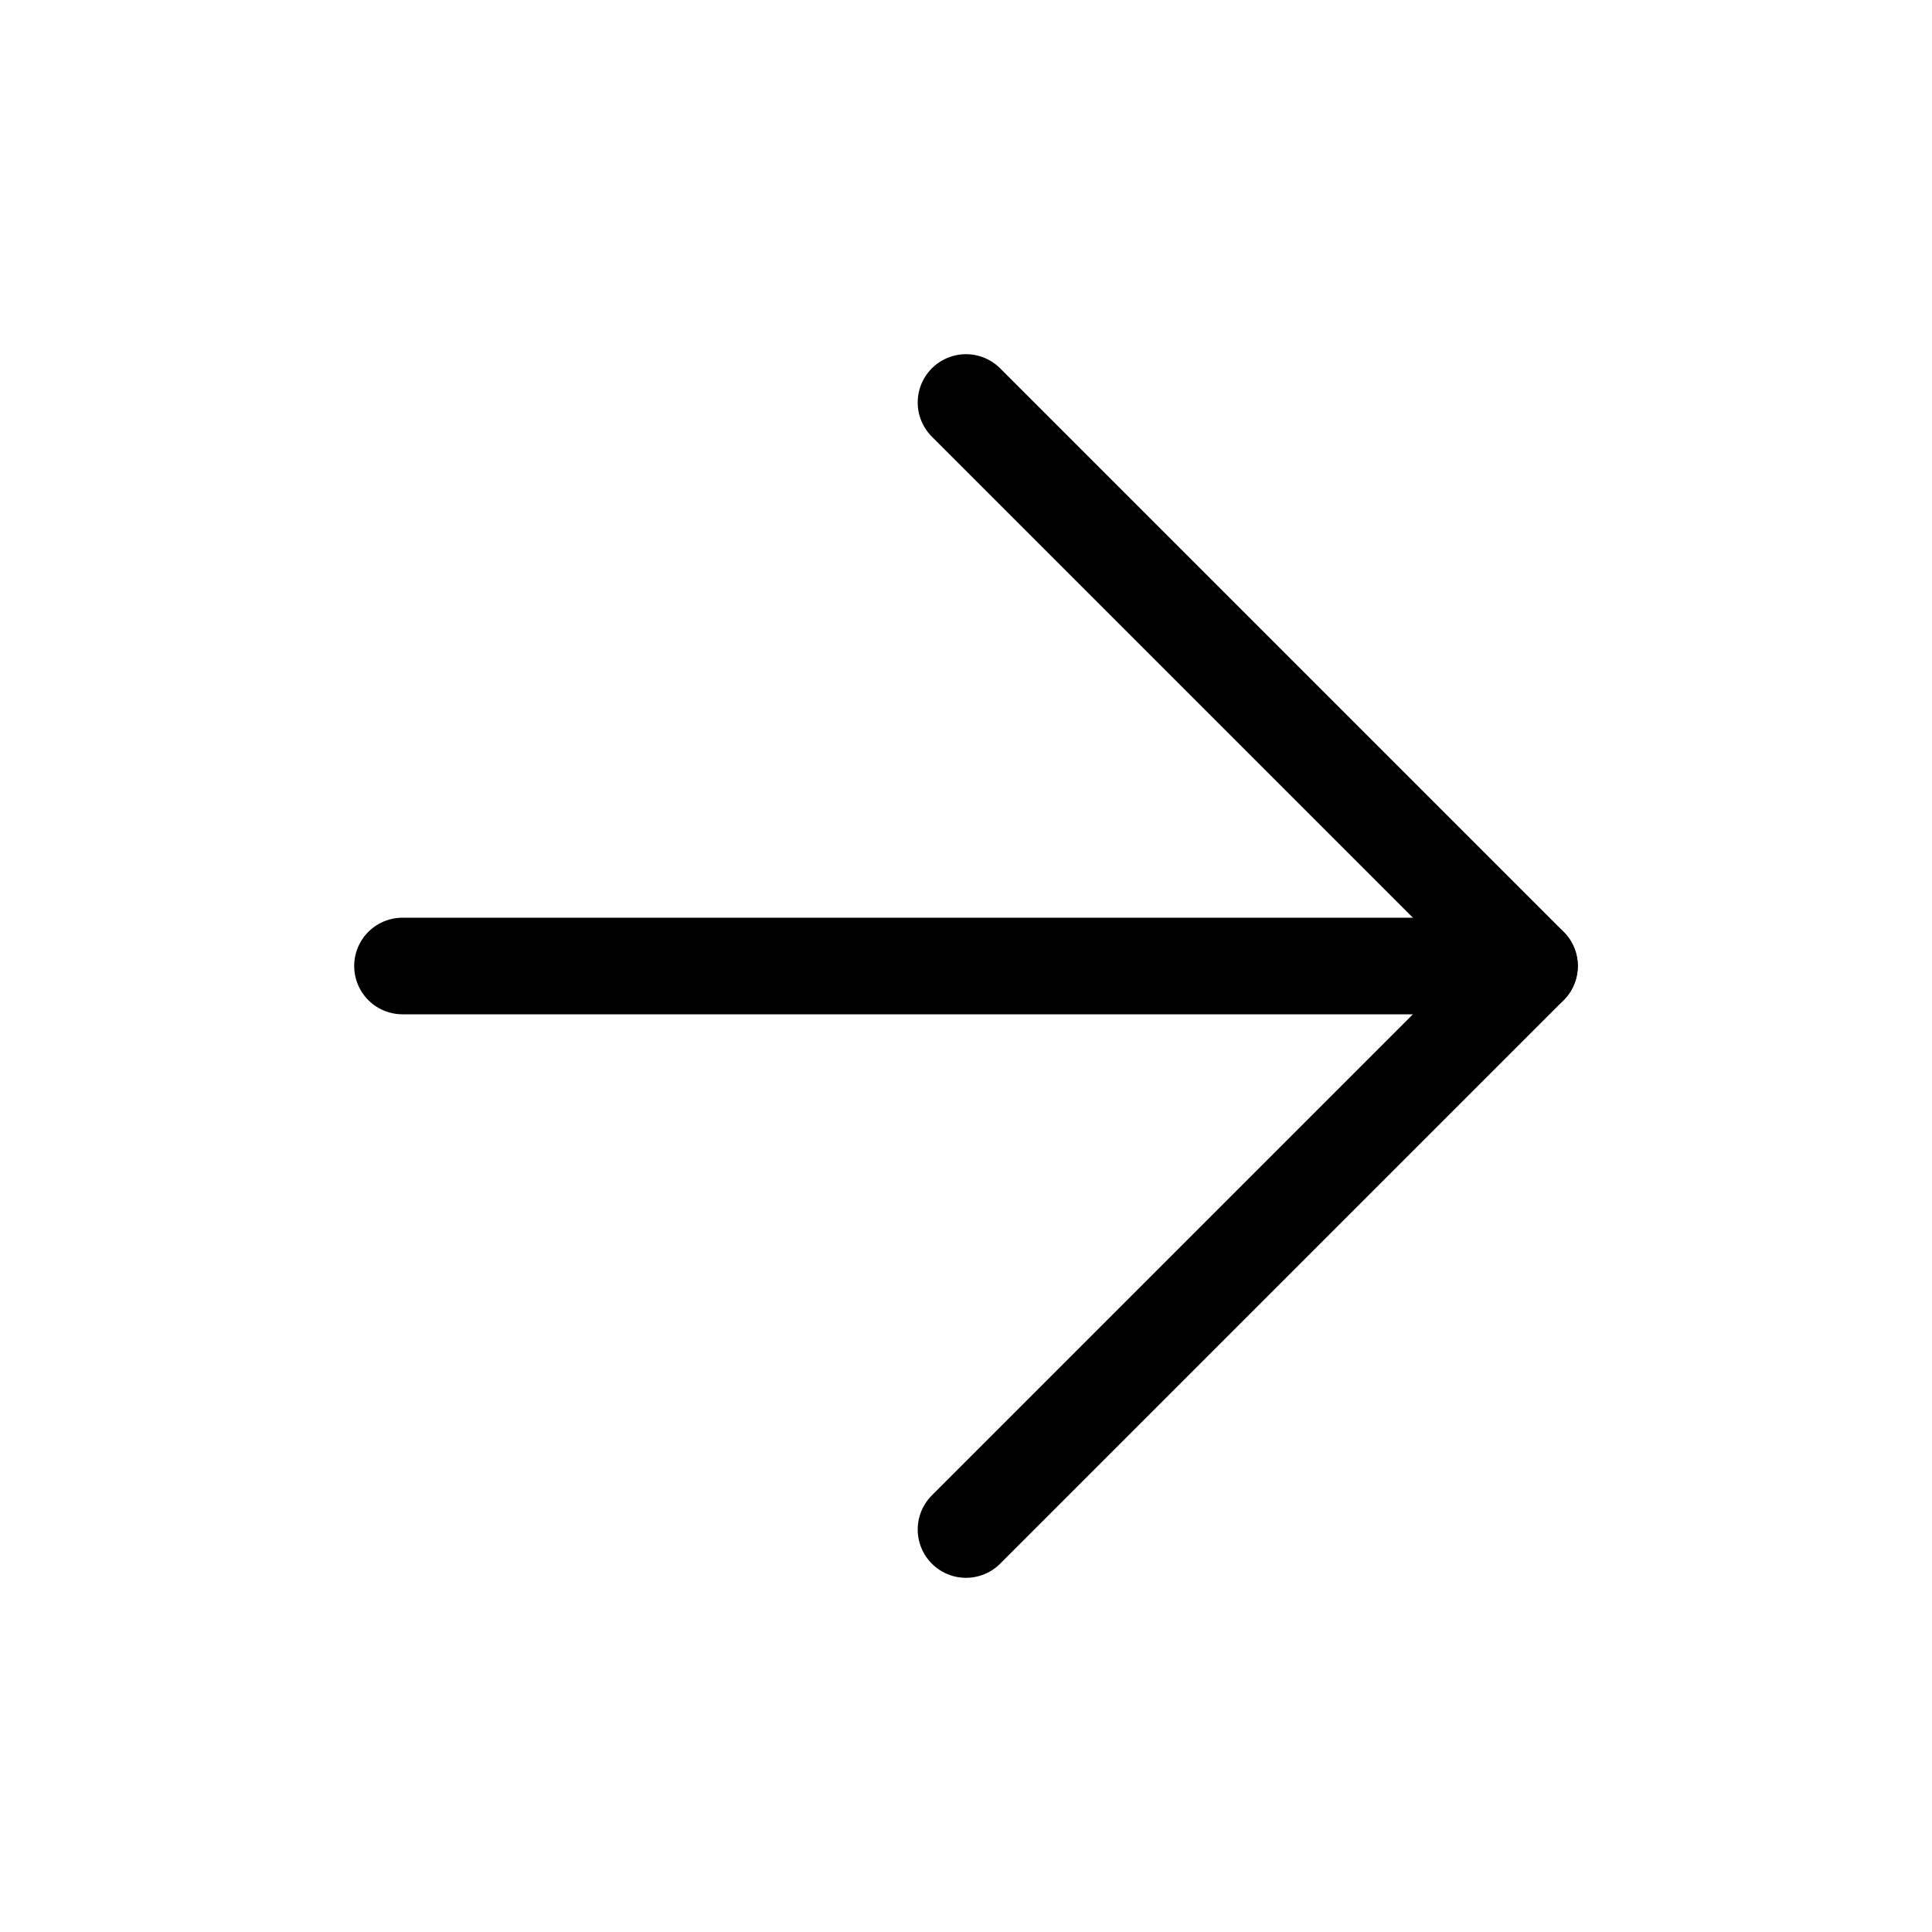<svg width="40" height="40" viewBox="0 0 40 40" fill="none" xmlns="http://www.w3.org/2000/svg">
<path d="M8.333 20H31.666" stroke="black" stroke-width="2" stroke-linecap="round" stroke-linejoin="round"/>
<path d="M20 8.333L31.667 20L20 31.667" stroke="black" stroke-width="2" stroke-linecap="round" stroke-linejoin="round"/>
</svg>
